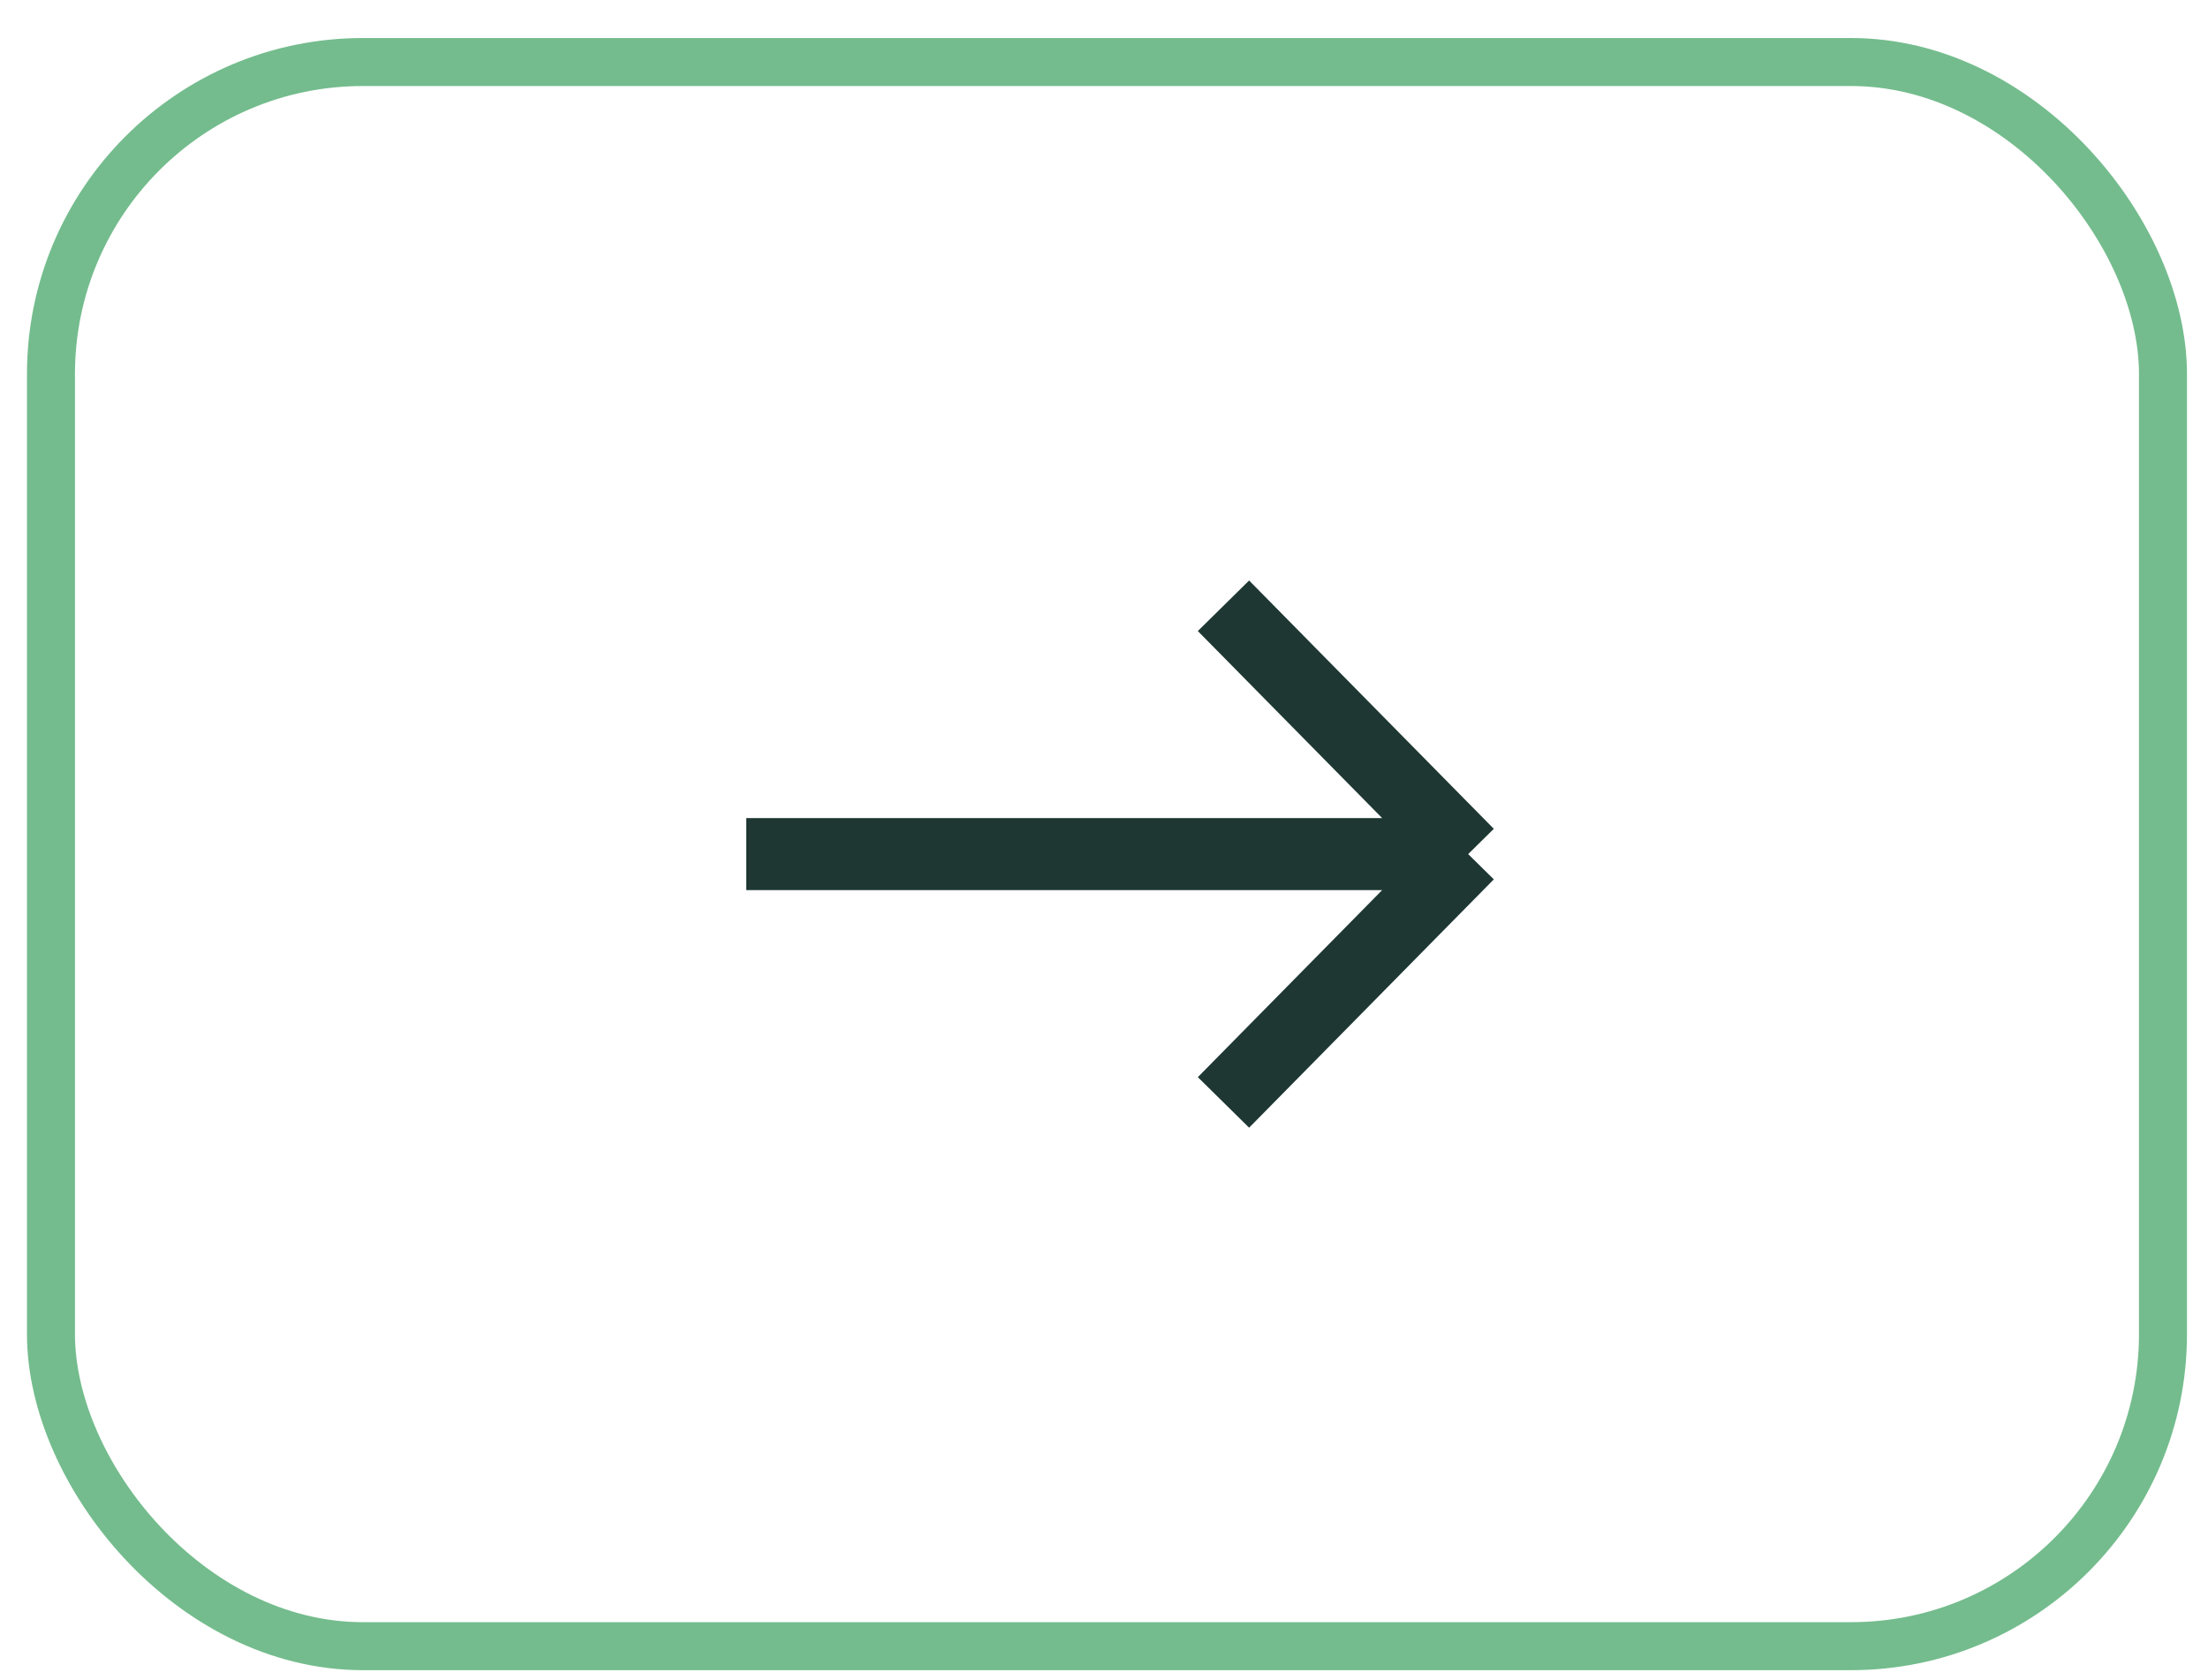 <?xml version="1.0" encoding="UTF-8"?> <svg xmlns="http://www.w3.org/2000/svg" width="46" height="35" viewBox="0 0 46 35" fill="none"> <rect x="1.062" y="1.292" width="44" height="33" rx="6.5" stroke="#189041" stroke-opacity="0.6"></rect> <path d="M15.547 17.792H30.587M30.587 17.792L25.489 12.619M30.587 17.792L25.489 22.965" stroke="#1E3733" stroke-width="1.5"></path> </svg> 